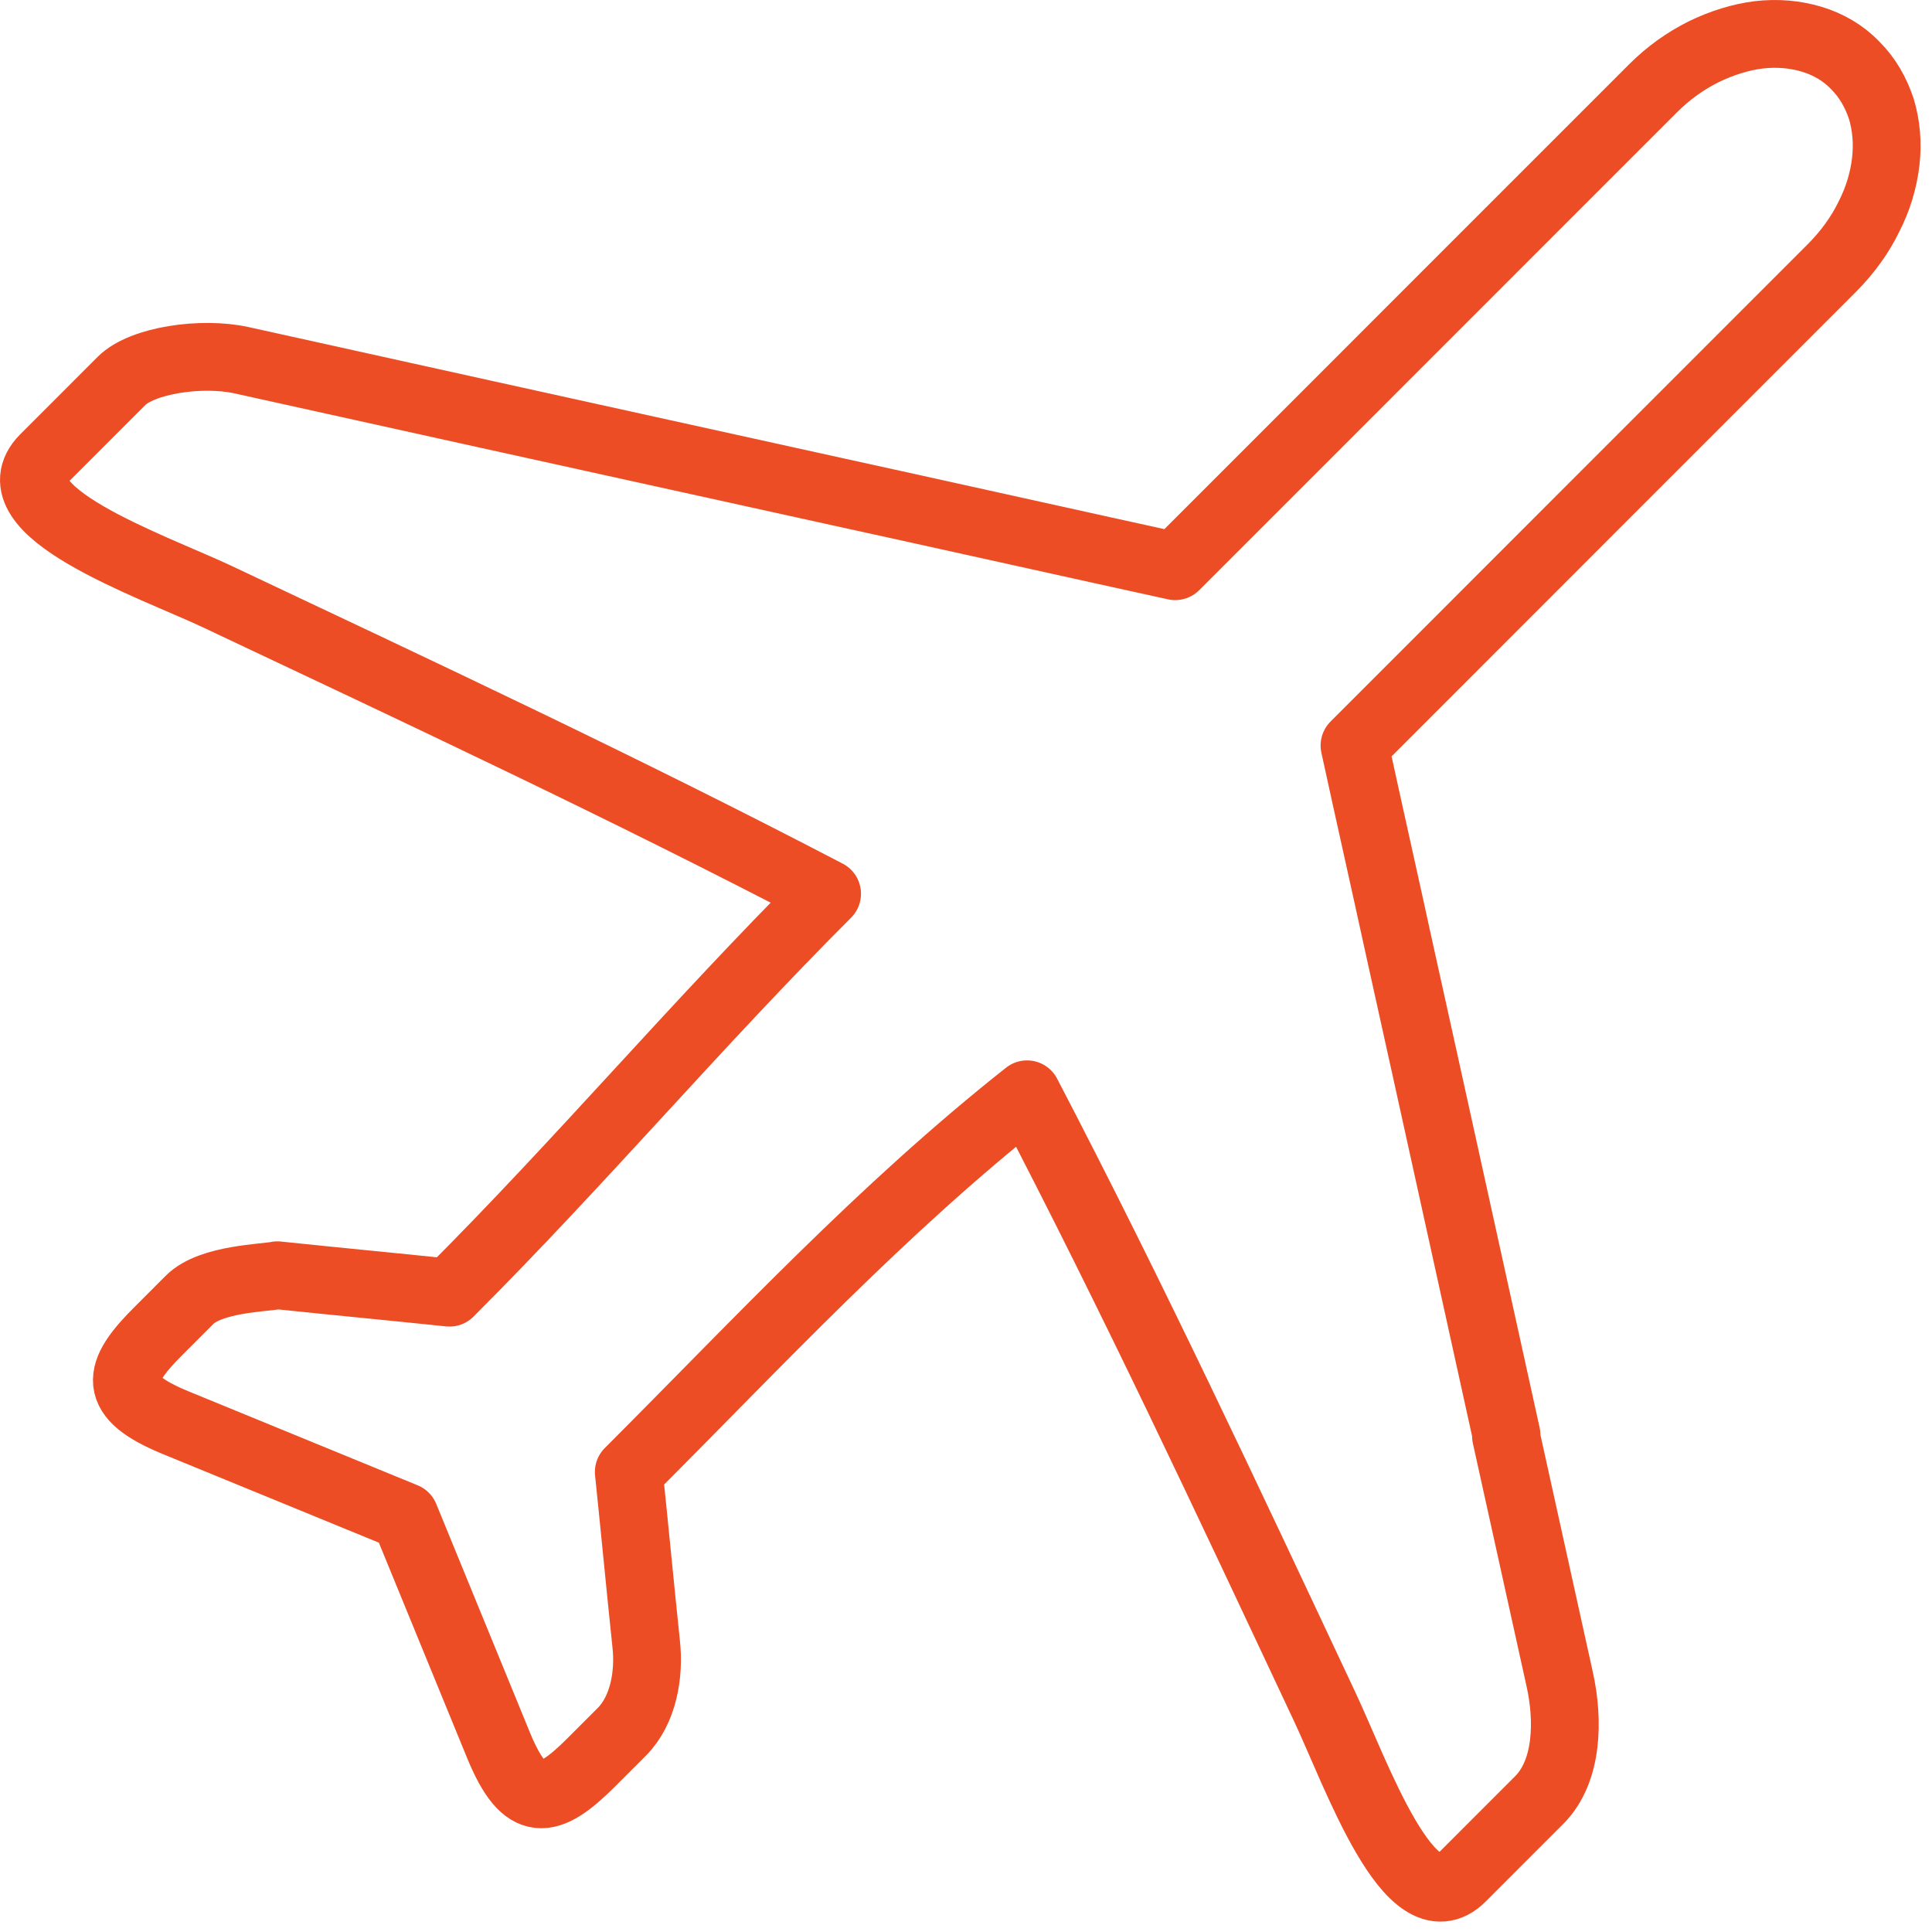 <svg width="57" height="57" viewBox="0 0 57 57" fill="none" xmlns="http://www.w3.org/2000/svg">
<path d="M44.431 42.367L46.022 49.57C46.279 50.744 46.263 52.256 45.411 53.108L44.27 54.249L43.129 55.391C41.602 56.919 39.994 52.272 39.062 50.31C36.2 44.216 33.42 38.267 30.301 32.285C25.993 35.694 22.425 39.553 18.551 43.428C18.727 45.117 18.888 46.821 19.065 48.509C19.162 49.394 18.985 50.455 18.342 51.098L17.442 51.998C16.172 53.269 15.497 53.381 14.725 51.532C13.793 49.265 12.876 47.014 11.944 44.747C9.678 43.814 7.427 42.898 5.161 41.965C3.296 41.193 3.409 40.518 4.695 39.248L5.595 38.347C6.222 37.72 7.829 37.704 8.183 37.624C9.871 37.801 11.574 37.961 13.262 38.138C17.184 34.215 20.48 30.292 24.402 26.368C18.422 23.249 12.475 20.467 6.382 17.589C4.421 16.673 -0.224 15.065 1.303 13.521L2.444 12.38L3.585 11.238C4.196 10.627 5.948 10.37 7.122 10.627C9.517 11.158 11.928 11.688 14.323 12.219C16.493 12.701 22.585 14.036 24.756 14.518C26.749 14.952 32.68 16.271 34.673 16.705L38.194 13.184L41.714 9.662L45.234 6.141L48.755 2.62C49.221 2.153 49.719 1.8 50.266 1.526C50.796 1.269 51.359 1.092 51.889 1.028C52.436 0.964 52.966 1.012 53.448 1.157C53.931 1.301 54.381 1.559 54.734 1.928C55.104 2.298 55.345 2.732 55.506 3.215C55.651 3.697 55.699 4.228 55.635 4.774C55.57 5.321 55.409 5.868 55.136 6.398C54.879 6.929 54.509 7.443 54.043 7.91L50.523 11.431L47.002 14.952L43.482 18.474L39.962 21.995C40.396 23.989 40.846 25.983 41.28 27.976L42.148 31.9L44.447 42.335L44.431 42.367Z" stroke="#EC4D25" stroke-width="2" stroke-linecap="round" stroke-linejoin="round"/>
</svg>
